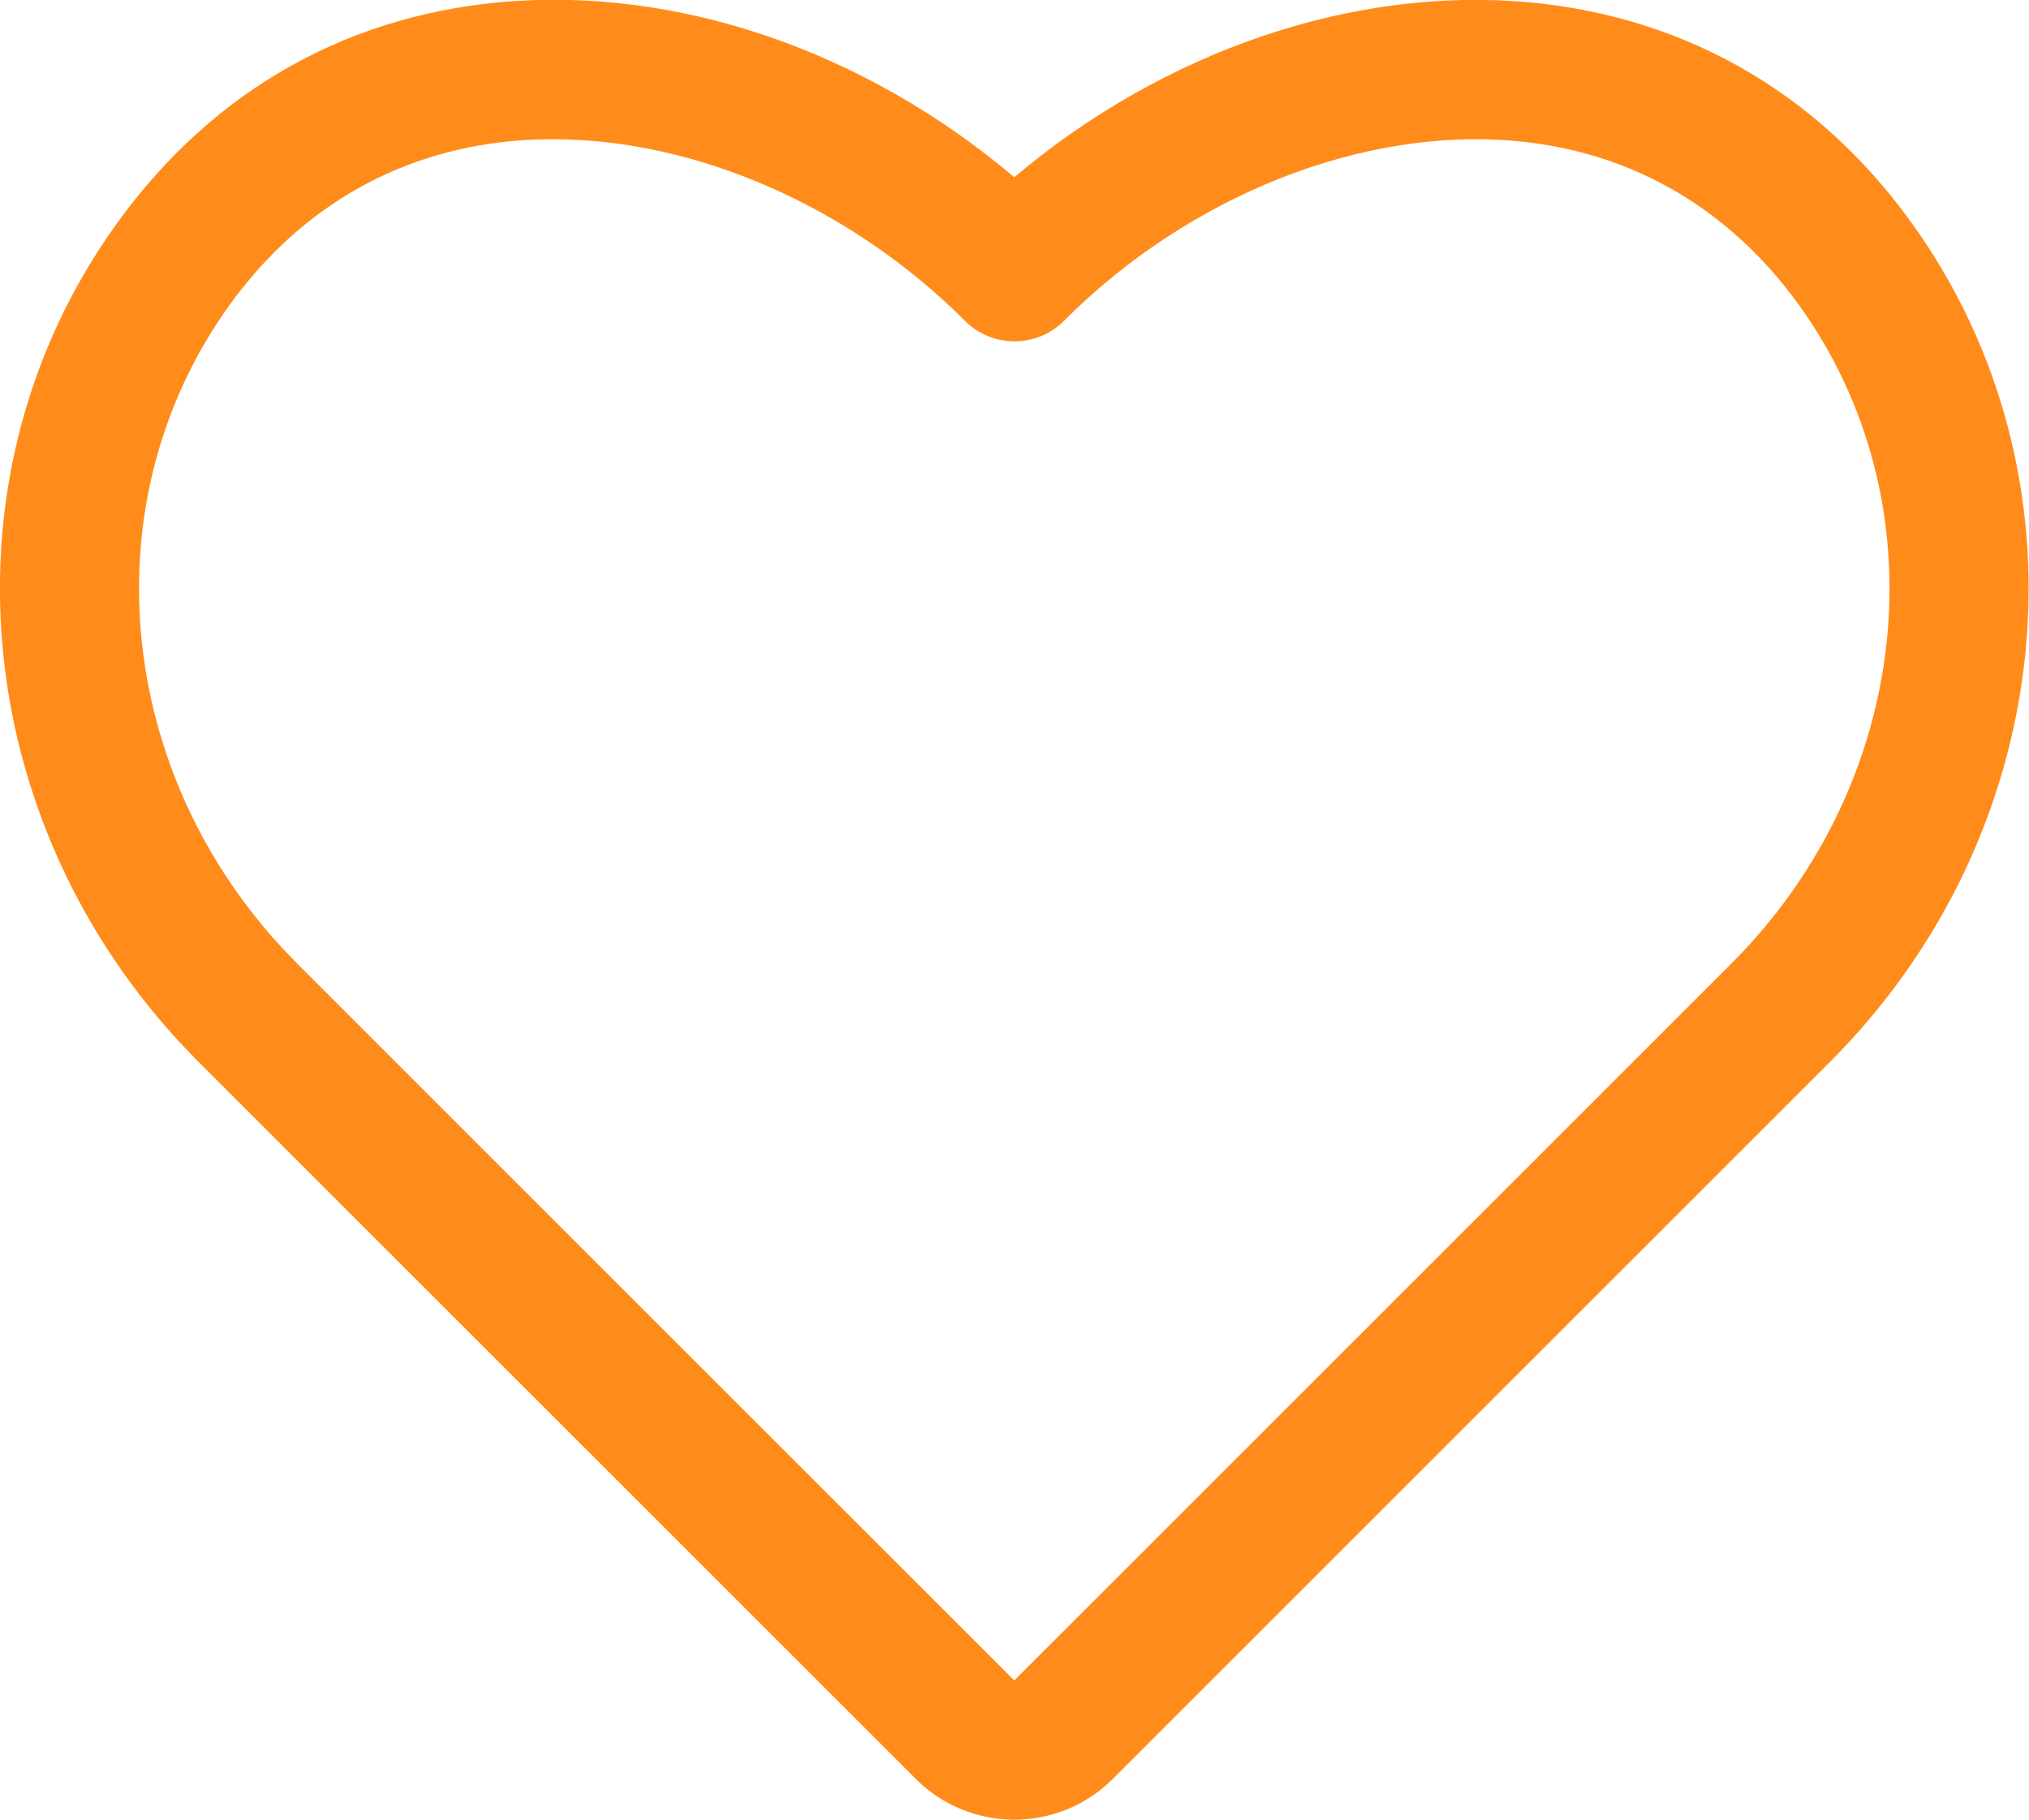 <svg xmlns="http://www.w3.org/2000/svg" viewBox="0 0 44.29 39.73"><path d="M22.14 39.73c-.78 0-1.56-.3-2.15-.89L4.33 23.18C-.59 18.26-1.42 10.67 2.36 5.15 4.42 2.14 7.37.38 10.9.05c3.86-.36 7.97 1.05 11.24 3.82C25.41 1.11 29.53-.3 33.38.05c3.53.33 6.49 2.09 8.54 5.09 3.78 5.53 2.95 13.12-1.97 18.04L24.29 38.84c-.59.59-1.37.89-2.15.89zM12.07 3.04c-.3 0-.6.01-.89.04-2.6.24-4.78 1.55-6.31 3.78-2.96 4.32-2.28 10.28 1.61 14.17l15.66 15.66L37.8 21.03c3.89-3.89 4.57-9.85 1.61-14.17-1.53-2.23-3.71-3.54-6.31-3.78-3.36-.31-7.15 1.19-9.88 3.93-.59.59-1.56.59-2.15 0-2.5-2.5-5.87-3.97-9-3.97z" fill="#ff8c1a" stroke-width="0"/></svg>